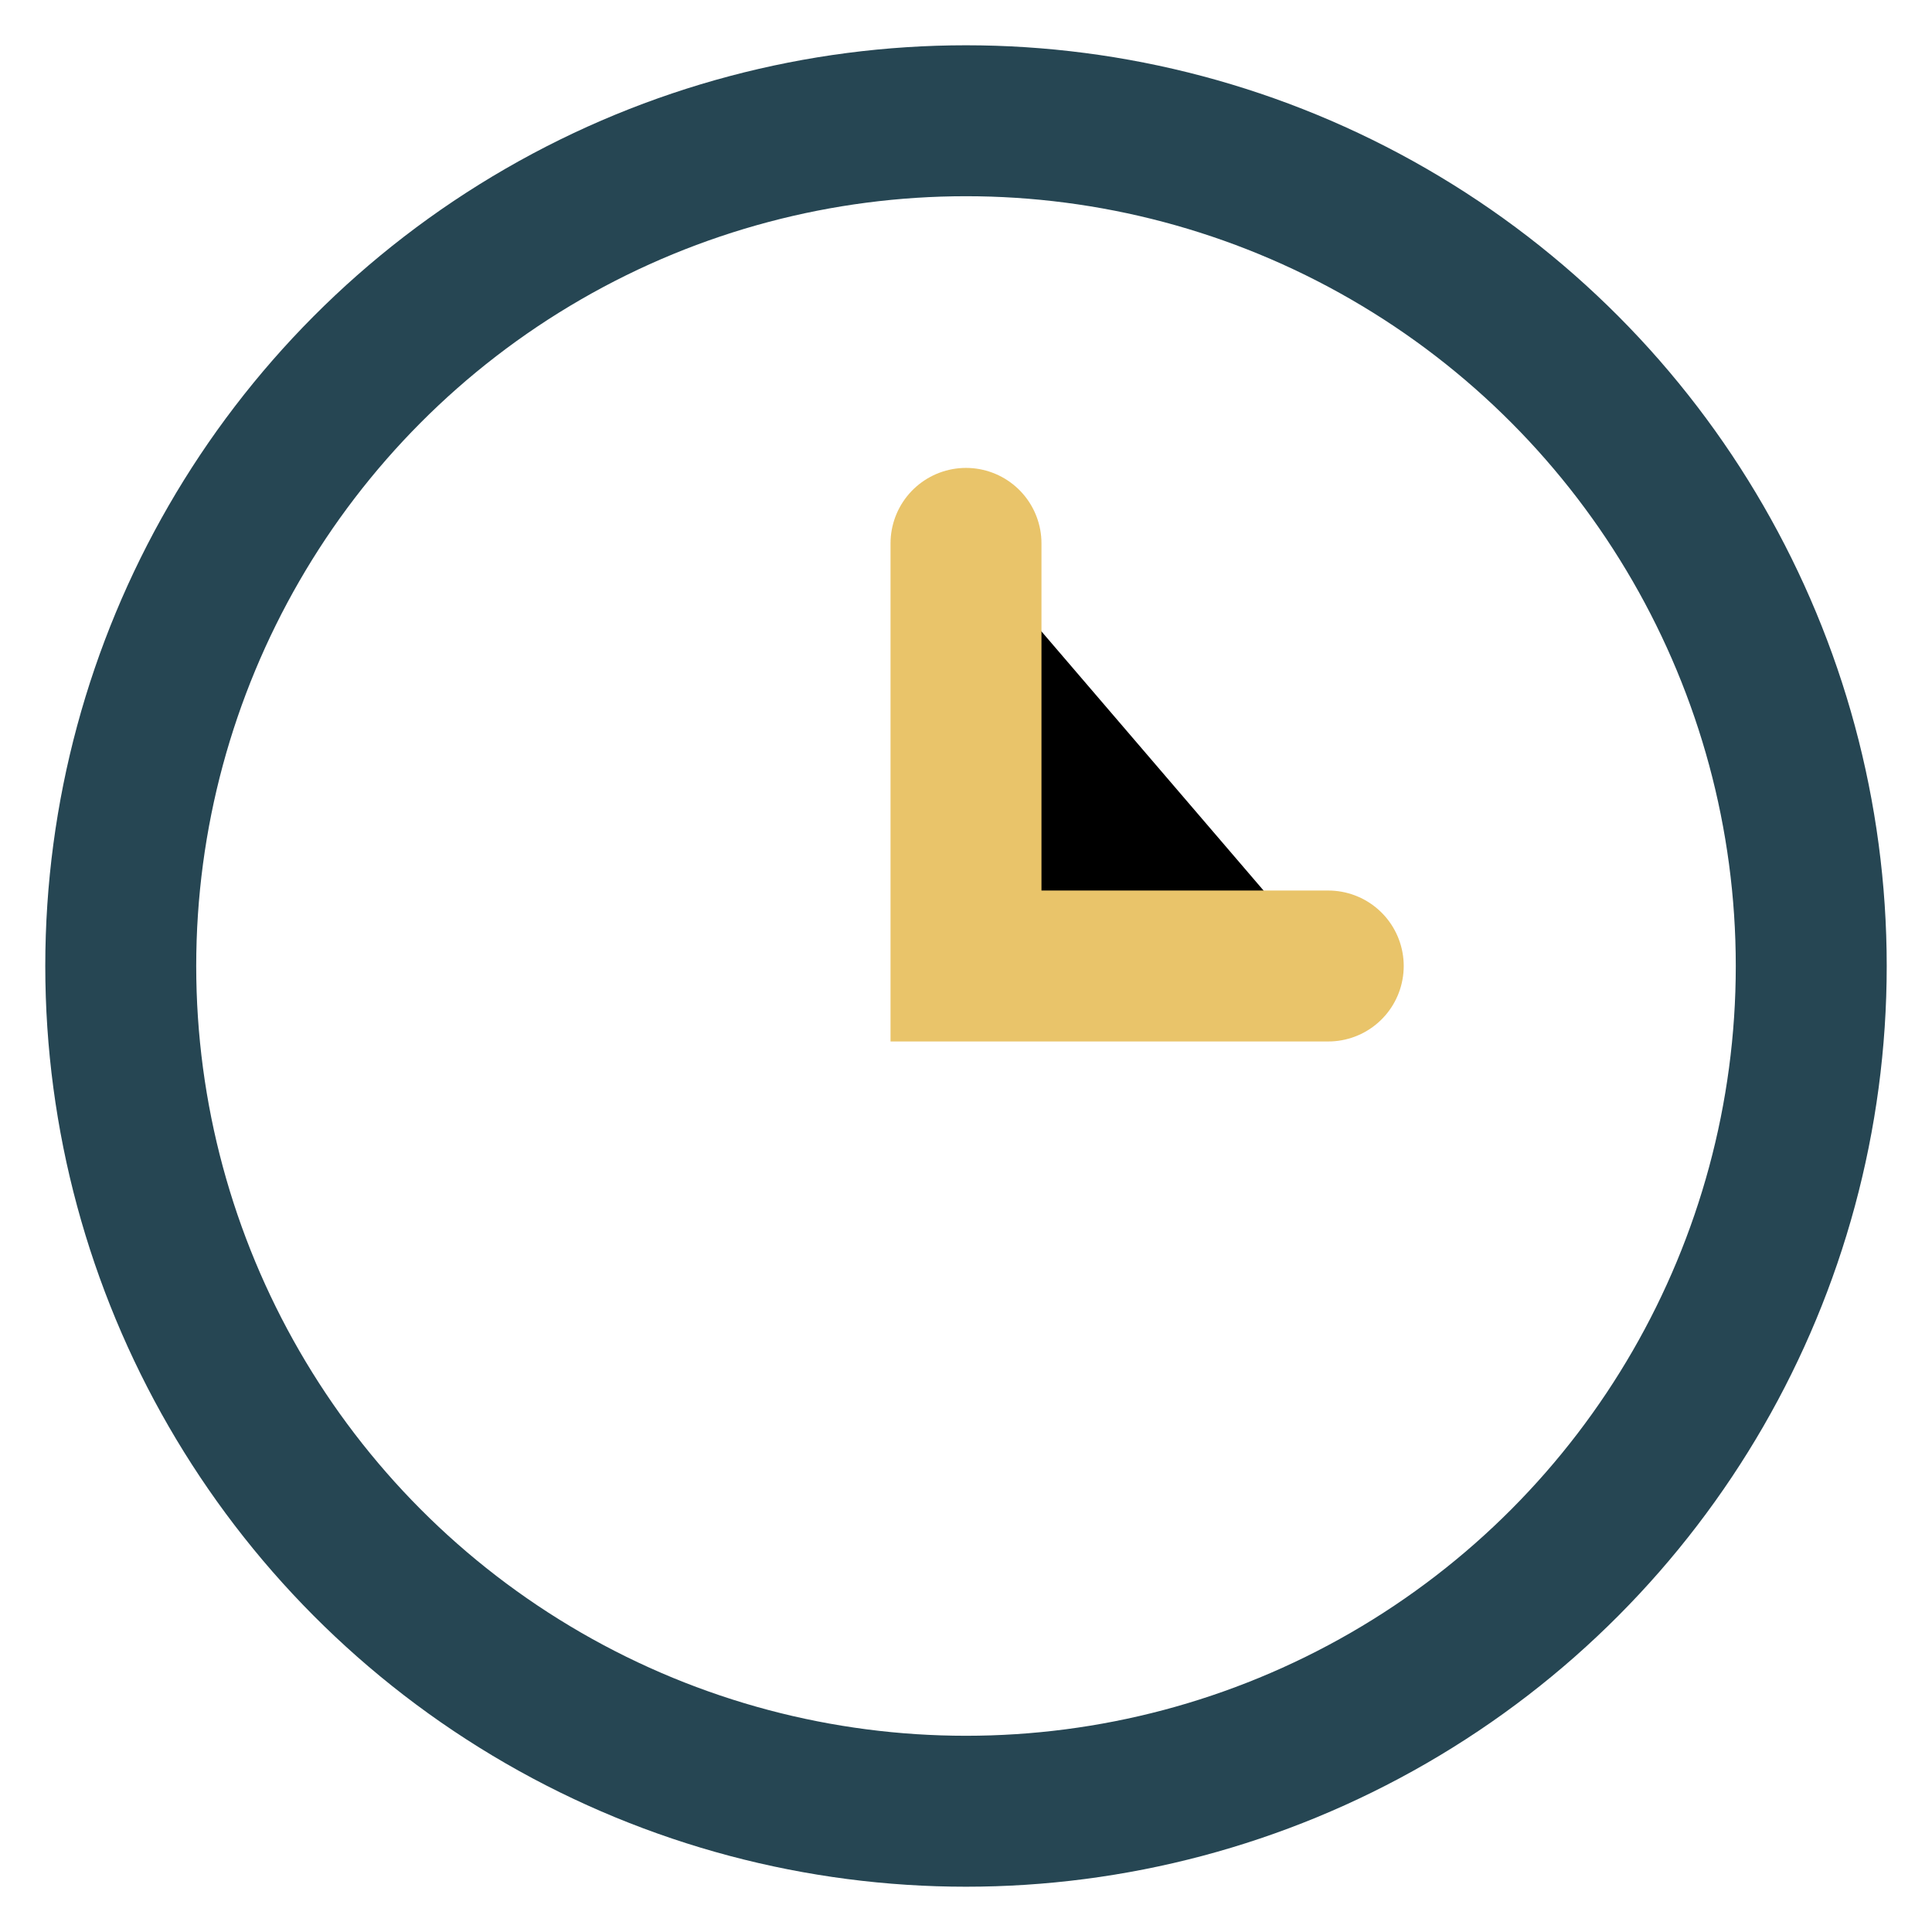 <?xml version="1.0" encoding="UTF-8"?>
<svg xmlns="http://www.w3.org/2000/svg" viewBox="0 0 32 32" width="32" height="32"><circle cx="16" cy="16" r="14" fill="none" stroke="#264653" stroke-width="2.5"/><path d="M16 9v7h6" stroke="#E9C46A" stroke-width="2.5" stroke-linecap="round"/></svg>